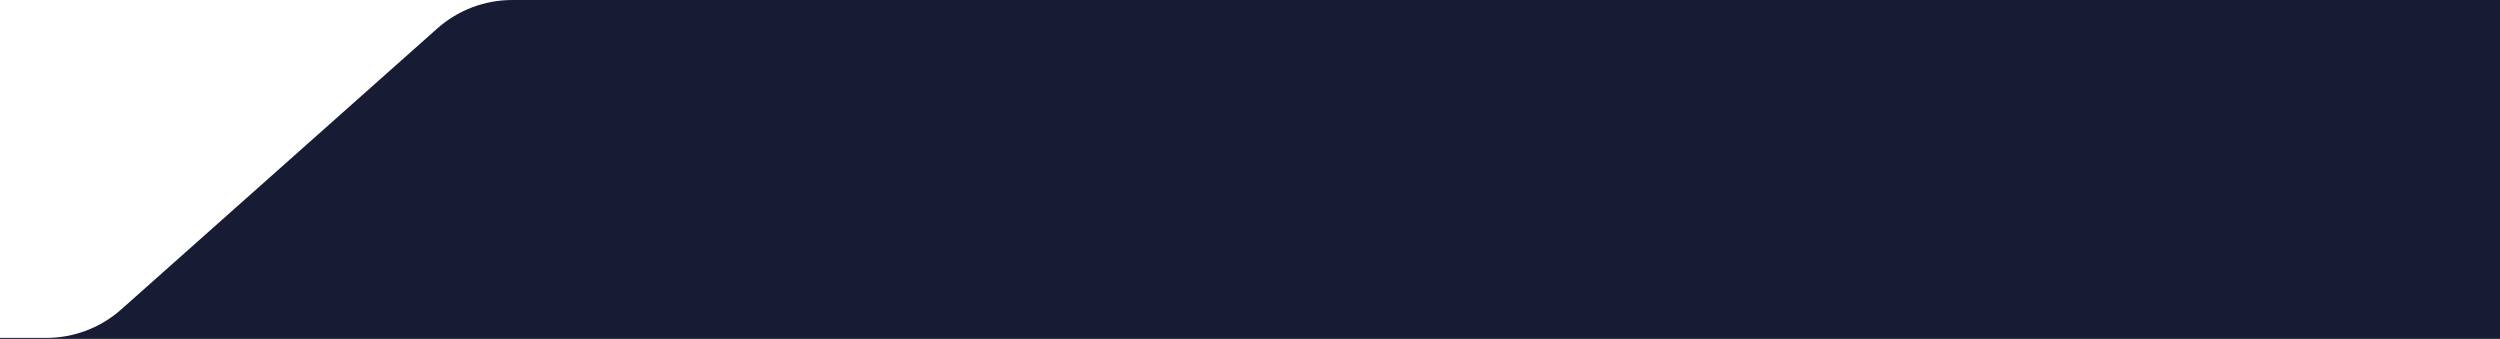 <svg xmlns="http://www.w3.org/2000/svg" width="664" height="90" viewBox="0 0 664 90" fill="none"><rect x="0" y="0" width="664" height="90" fill="#808080" stroke="none"/><g clip-path="url(#clip0_12_646)"><rect width="664" height="90" fill="white"></rect><path d="M136.055 0H664.5V261H-1256V89.745H12.287C19.634 89.745 26.727 87.048 32.218 82.166L116.124 7.578C121.615 2.697 128.708 0 136.055 0Z" fill="#181B34"></path></g><defs><clipPath id="clip0_12_646"><rect width="664" height="90" fill="white"></rect></clipPath></defs></svg>